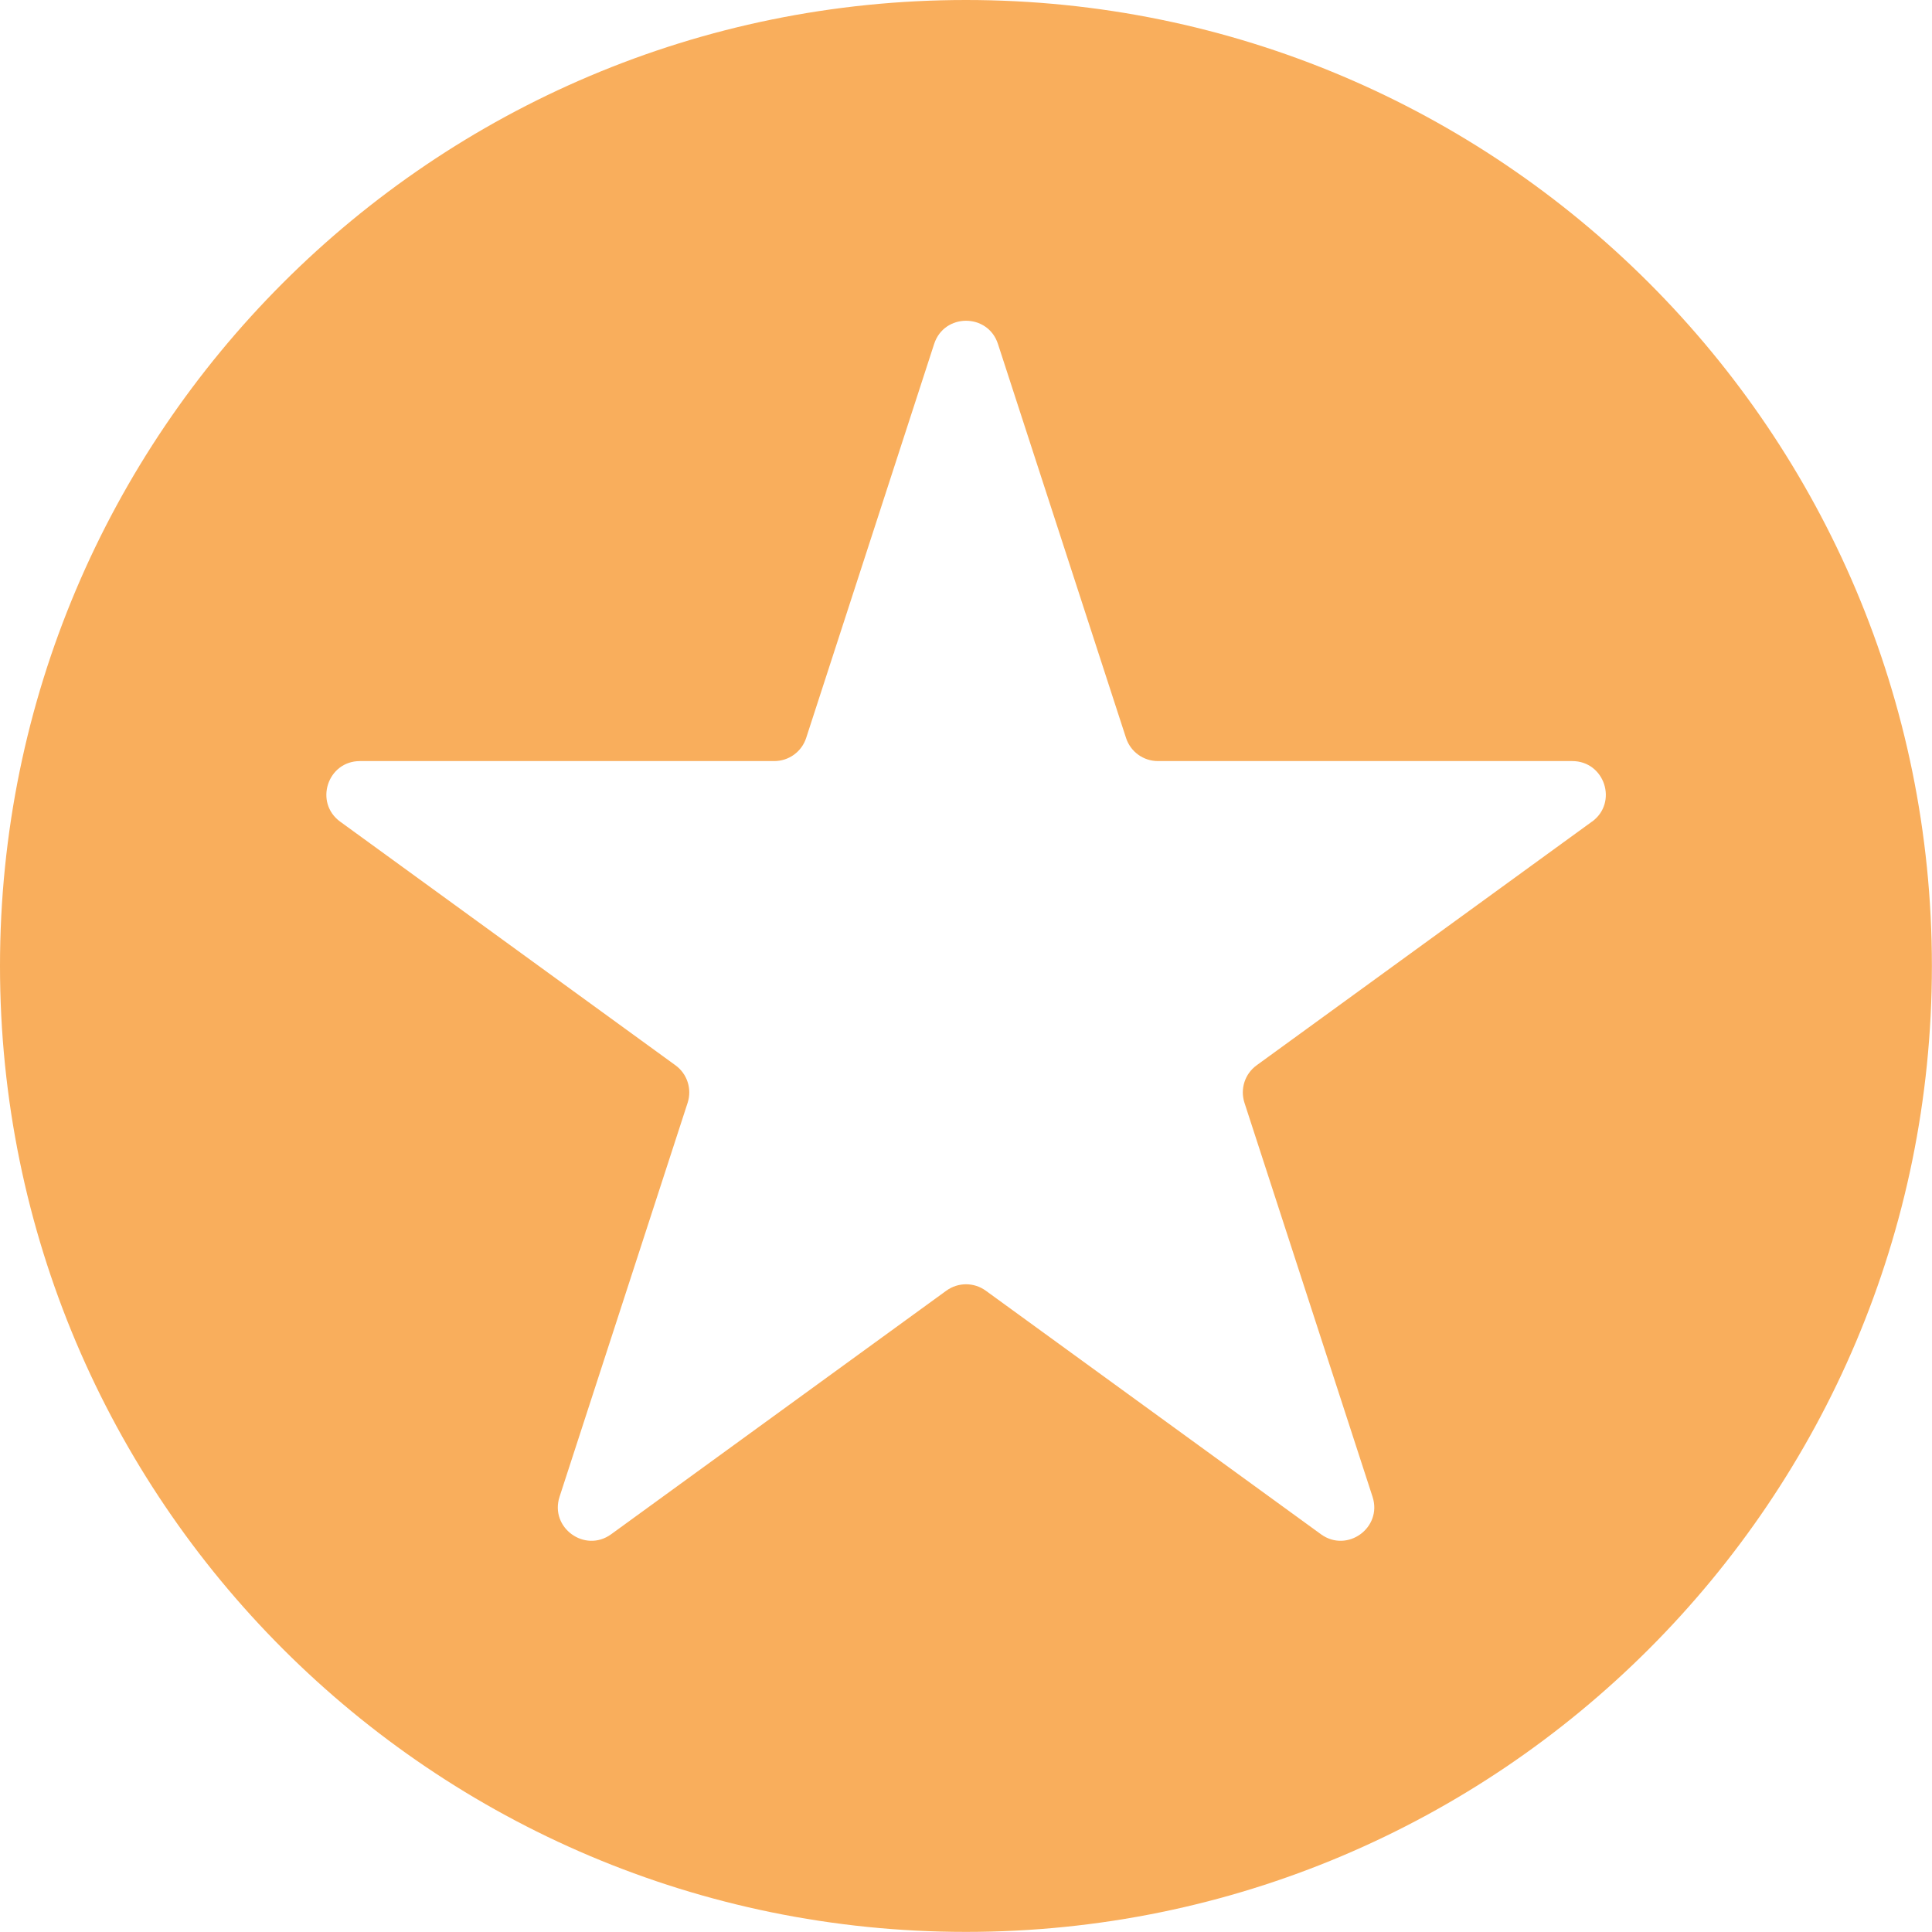 <?xml version="1.0" encoding="UTF-8"?>
<svg id="Layer_1" data-name="Layer 1" xmlns="http://www.w3.org/2000/svg" viewBox="0 0 190.21 190.21">
  <defs>
    <style>
      .cls-1 {
        fill: #f9ae5c;
        stroke-width: 0px;
      }
    </style>
  </defs>
  <path class="cls-1" d="M95.1,0C42.58,0,0,42.58,0,95.1s42.58,95.1,95.1,95.1,95.1-42.58,95.1-95.1S147.63,0,95.1,0ZM156.72,80.9l-33,23.98c-1.16.84-1.64,2.33-1.2,3.69l12.61,38.79c.99,3.04-2.49,5.57-5.08,3.69l-33-23.98c-1.16-.84-2.72-.84-3.88,0l-33,23.98c-2.59,1.88-6.07-.65-5.08-3.69l12.61-38.79c.44-1.36-.04-2.85-1.2-3.69l-33-23.98c-2.59-1.88-1.26-5.97,1.94-5.97h40.79c1.43,0,2.7-.92,3.14-2.28l12.6-38.79c.99-3.04,5.29-3.04,6.28,0l12.61,38.79c.44,1.36,1.71,2.28,3.14,2.28h40.79c3.2,0,4.53,4.09,1.94,5.97Z"/>
</svg>